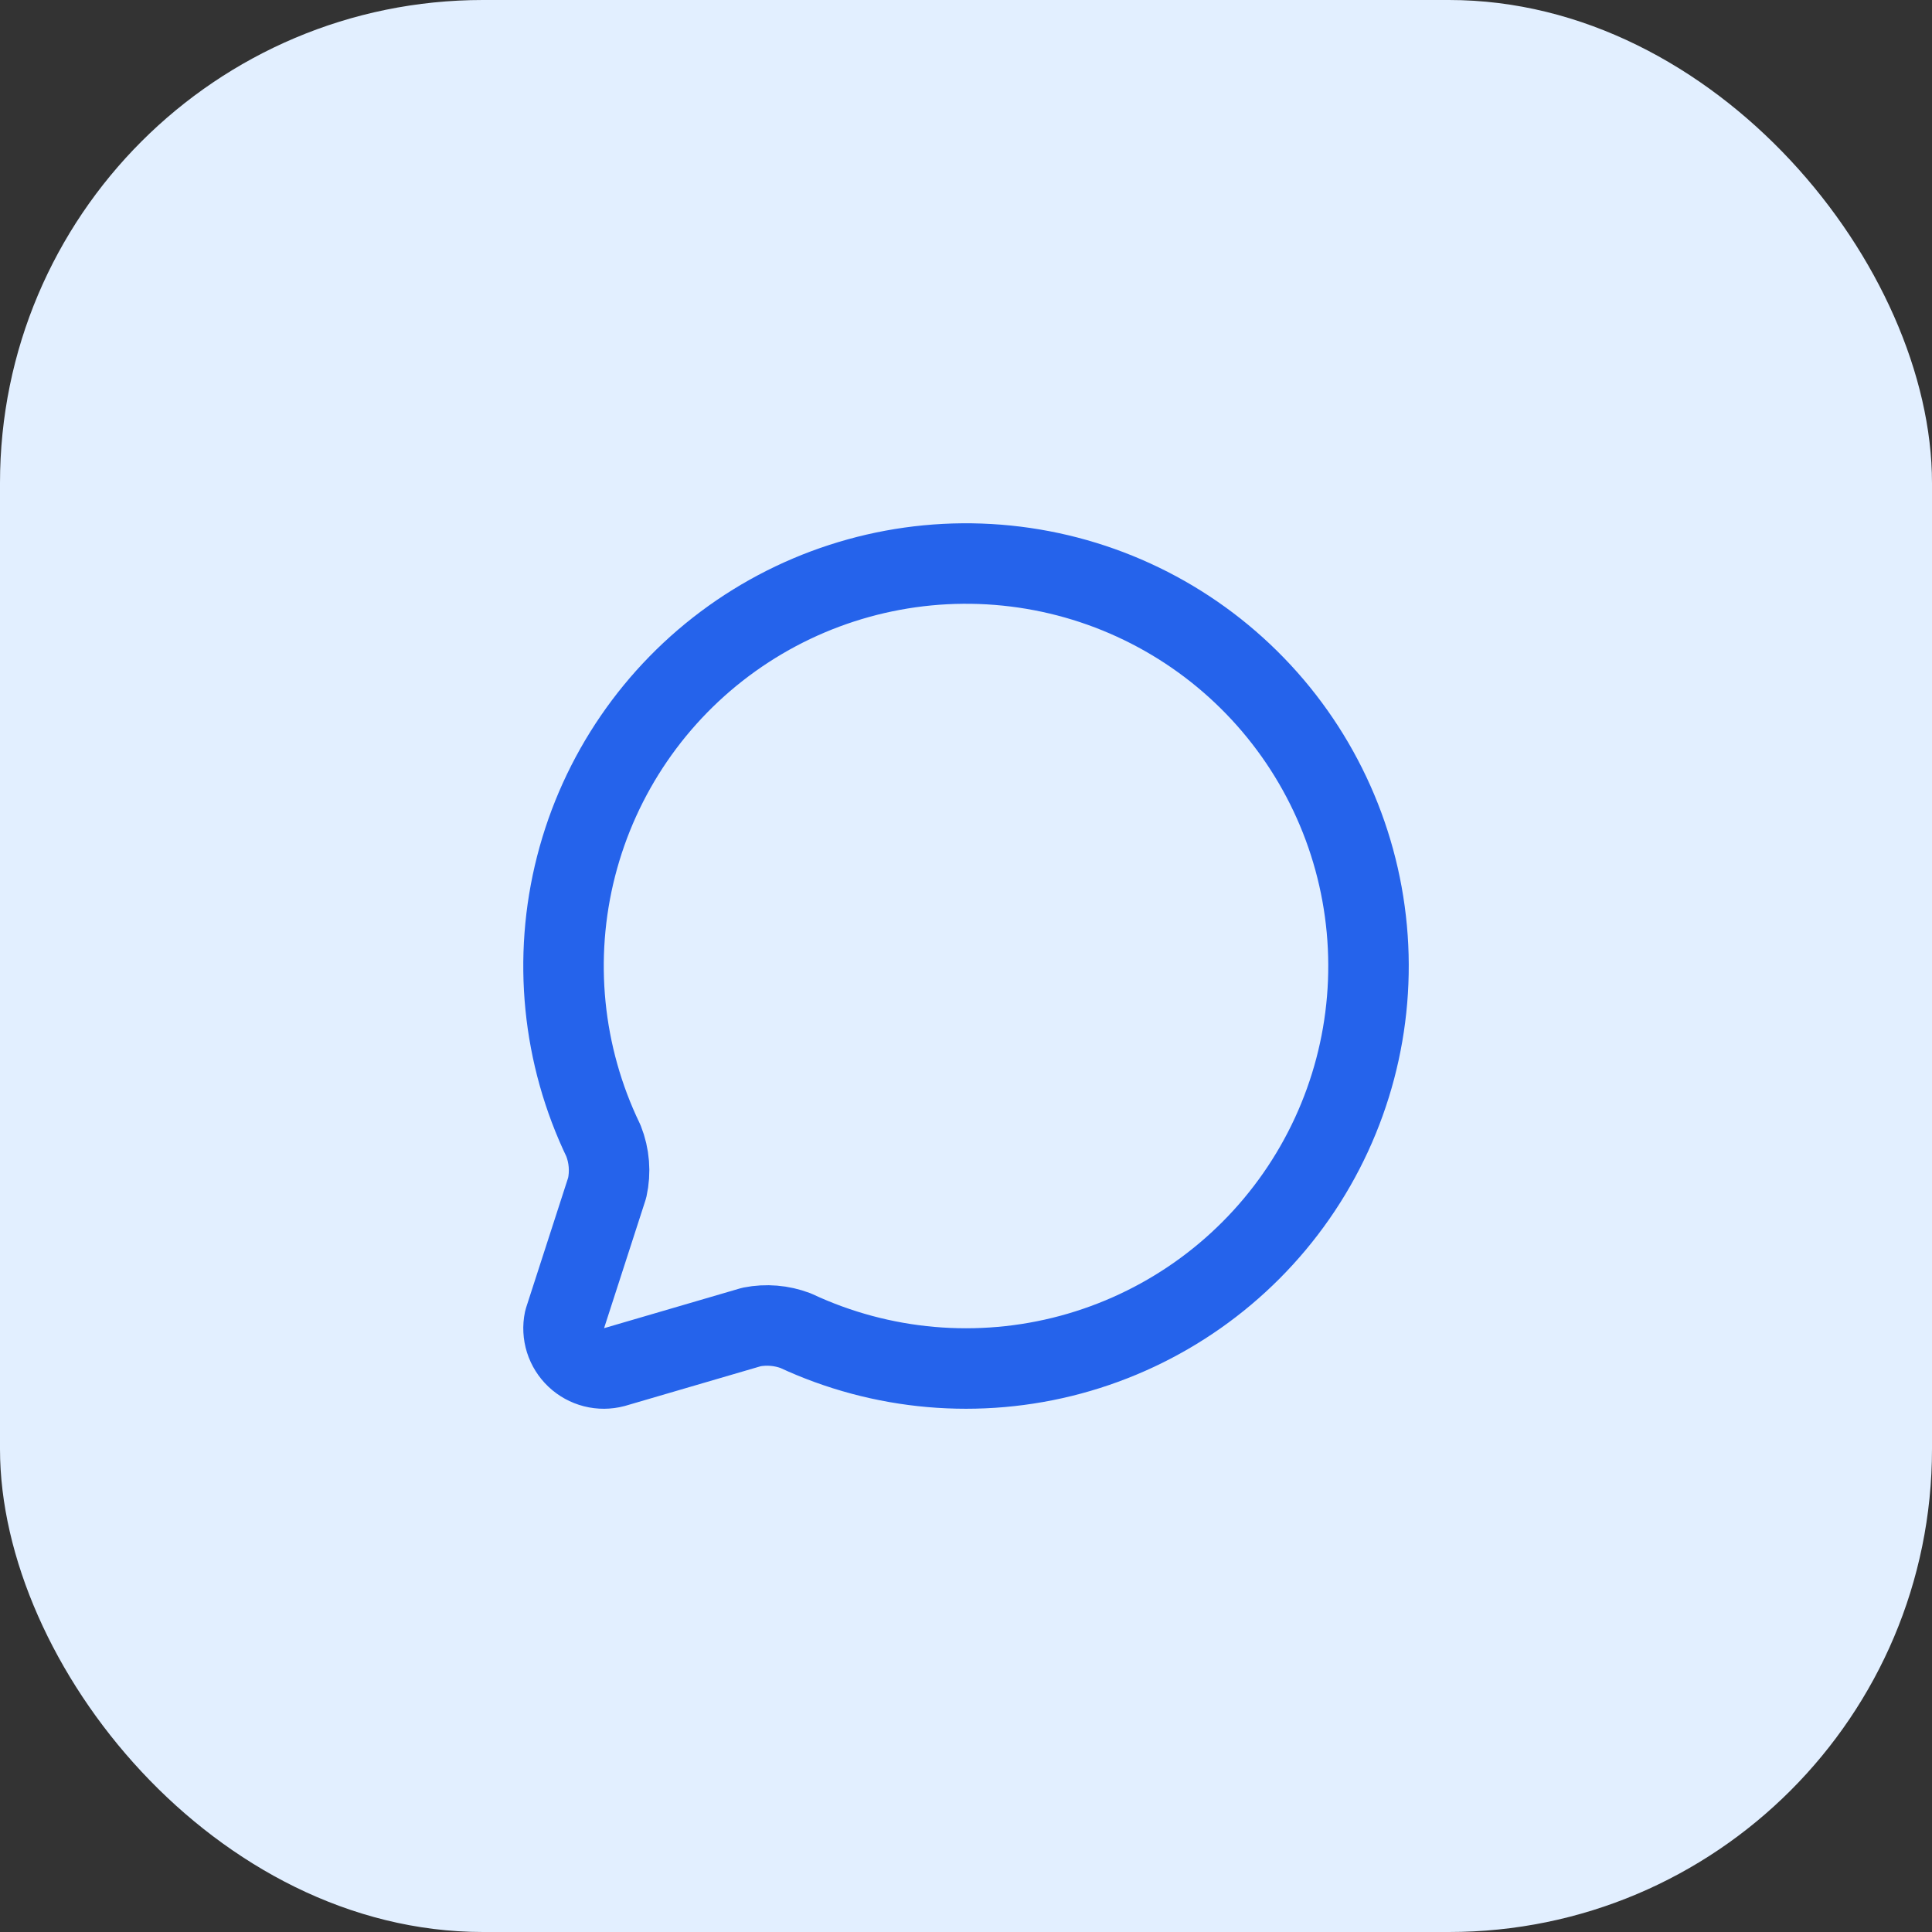 <svg width="80" height="80" viewBox="0 0 80 80" fill="none" xmlns="http://www.w3.org/2000/svg">
<rect x="0" y="0" width="80" height="80" fill="#333333" stroke="none"/>
<rect width="80" height="80" rx="20" fill="white" fill-opacity="0.01"/>
<rect width="80" height="80" rx="20" fill="#E2EFFF"/>
<path d="M24.987 47.237C25.232 47.855 25.286 48.532 25.143 49.182L23.369 54.665C23.311 54.943 23.326 55.231 23.411 55.502C23.497 55.773 23.65 56.017 23.856 56.212C24.063 56.407 24.315 56.546 24.59 56.616C24.866 56.686 25.154 56.684 25.428 56.612L31.117 54.948C31.73 54.827 32.364 54.88 32.949 55.102C36.507 56.764 40.539 57.115 44.332 56.095C48.125 55.074 51.436 52.746 53.68 49.522C55.924 46.298 56.957 42.386 56.597 38.474C56.238 34.563 54.508 30.904 51.714 28.144C48.919 25.383 45.24 23.698 41.324 23.387C37.409 23.075 33.509 24.156 30.312 26.439C27.116 28.722 24.829 32.061 23.855 35.866C22.881 39.671 23.281 43.698 24.987 47.237Z" stroke="#2563EB" stroke-width="3.333" stroke-linecap="round" stroke-linejoin="round"/>
</svg>
